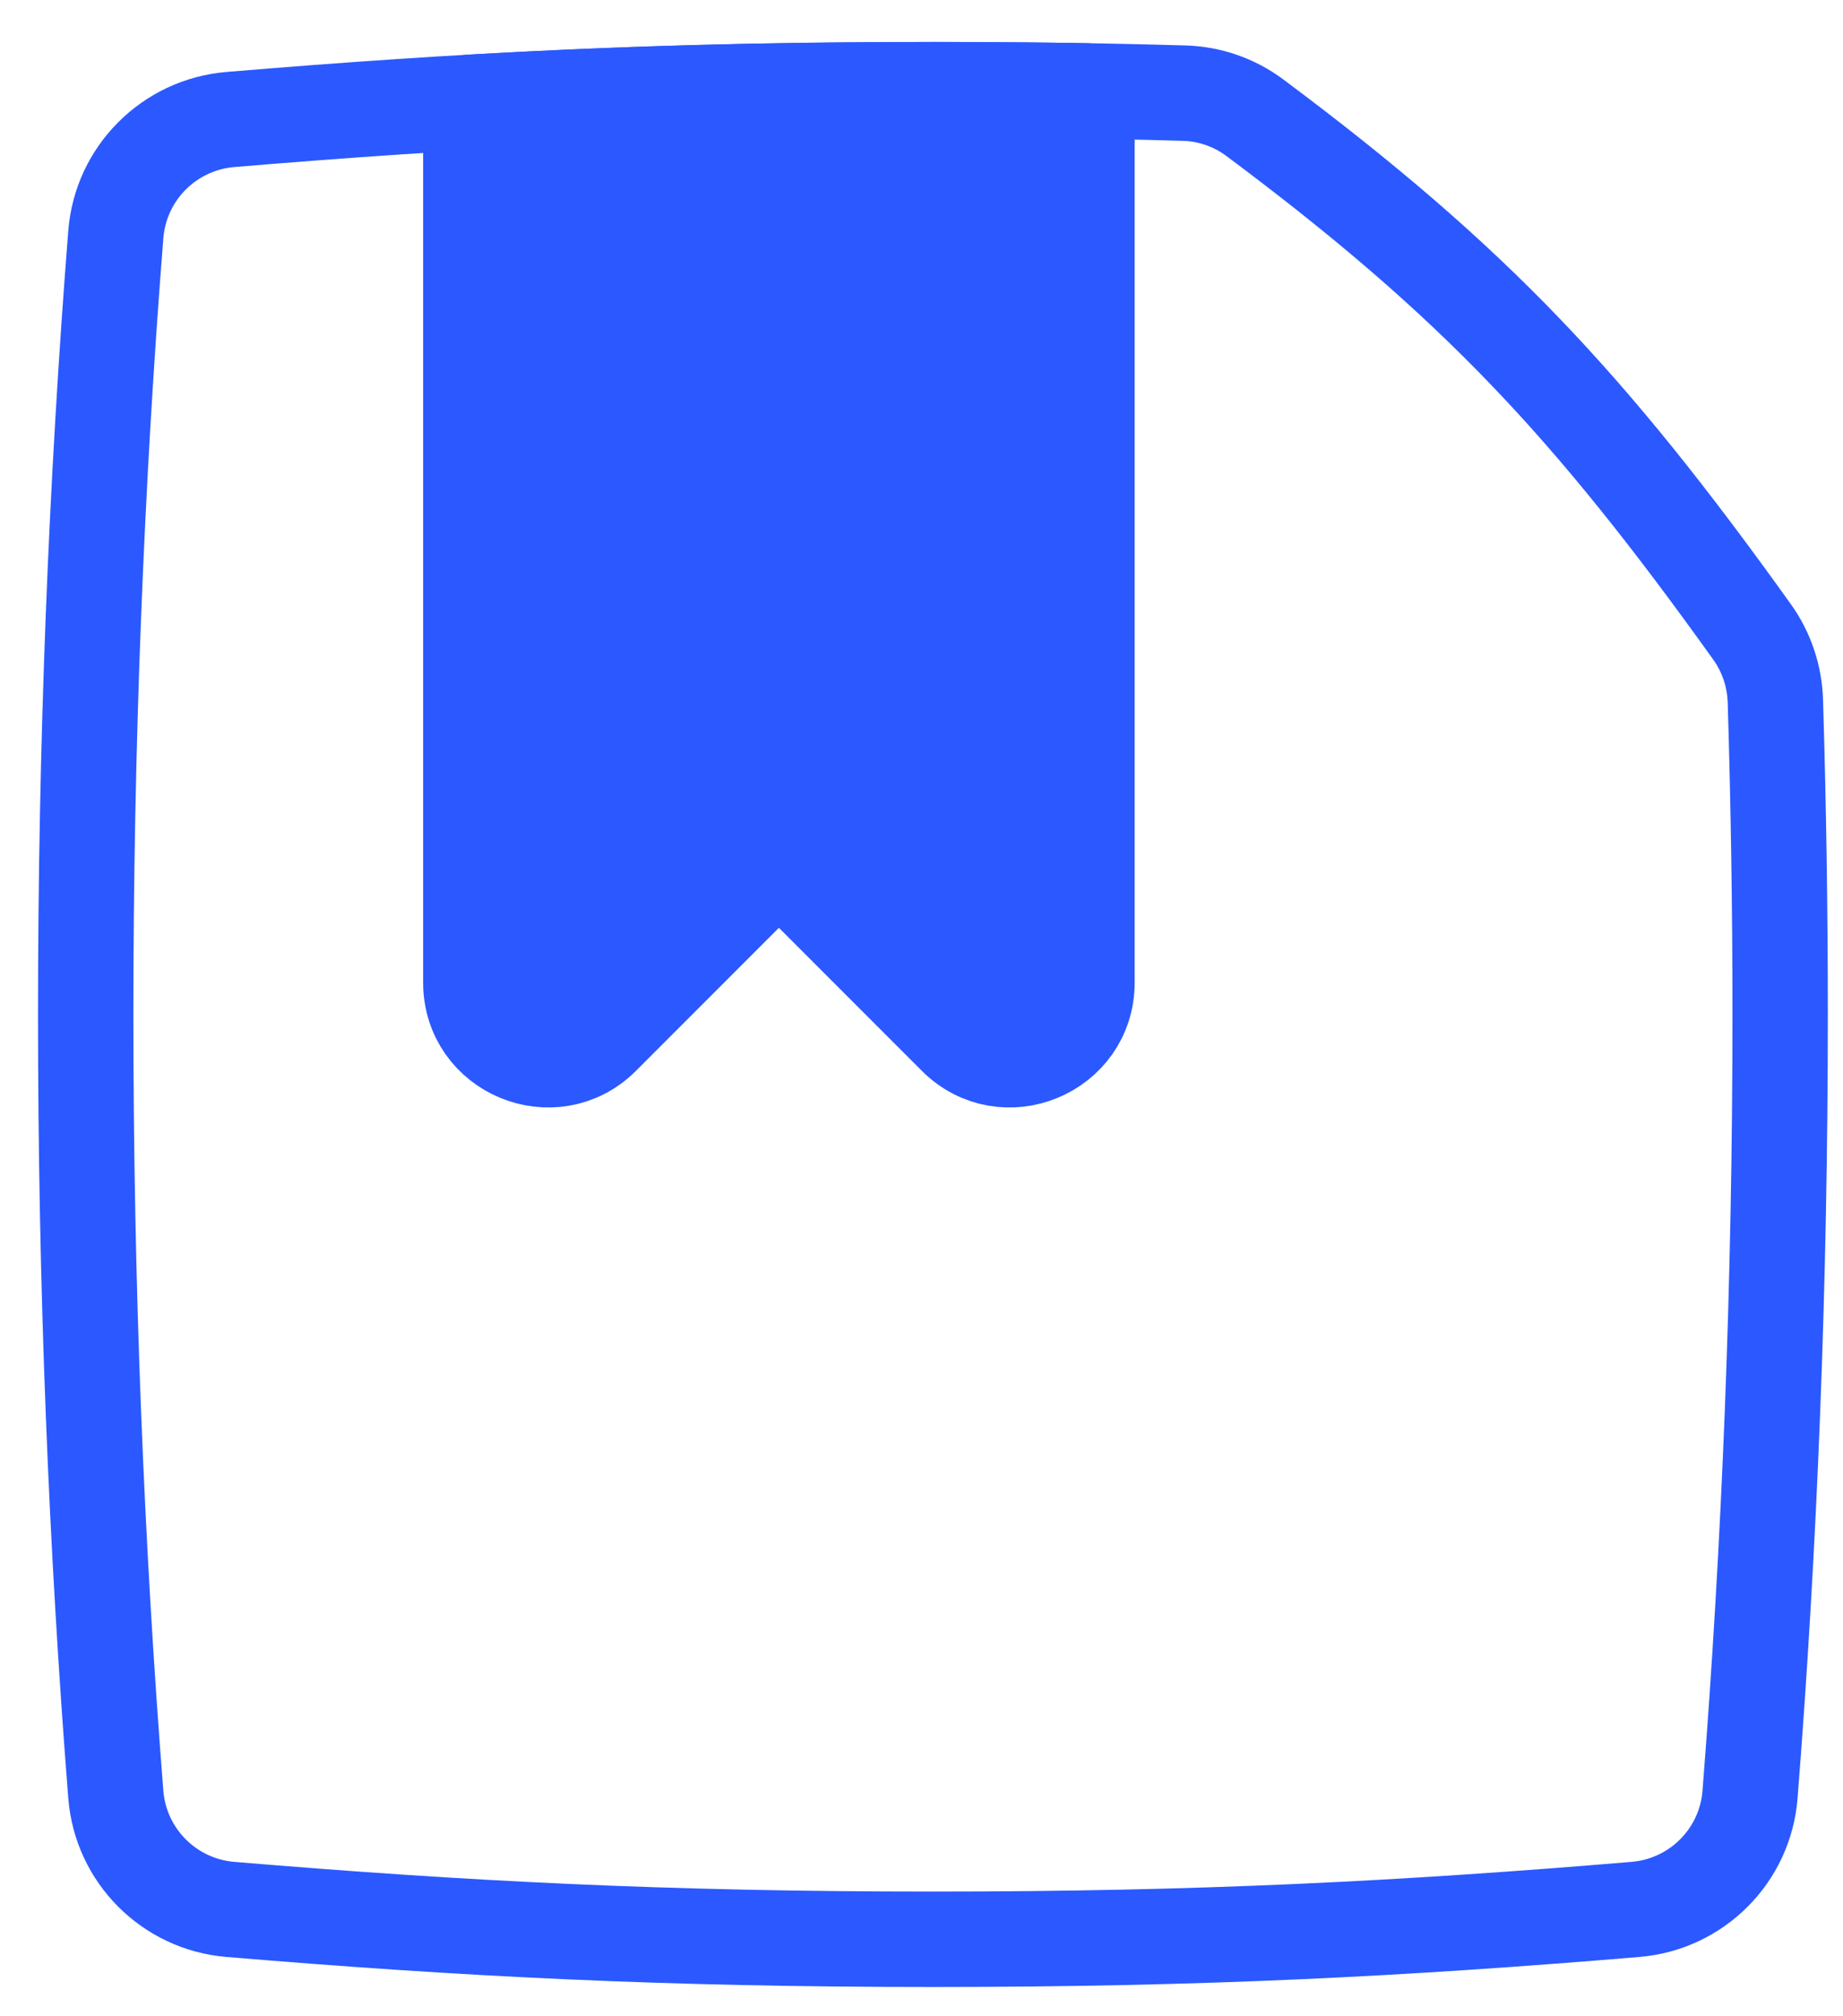 <svg width="43" height="47" viewBox="0 0 43 47" fill="none" xmlns="http://www.w3.org/2000/svg">
<path d="M27.628 2.172L27.66 1.06L27.628 2.172ZM5.376 44.523L5.283 45.631L5.376 44.523ZM41.422 16.345L42.534 16.311L41.422 16.345ZM40.831 41.842L41.94 41.93L40.831 41.842ZM38.158 44.523L38.065 43.414L38.158 44.523ZM40.421 23.655C40.421 29.911 40.178 35.977 39.722 41.755L41.94 41.93C42.401 36.093 42.646 29.968 42.646 23.655H40.421ZM5.468 3.895C10.873 3.443 15.546 3.203 21.767 3.203V0.978C15.477 0.978 10.741 1.222 5.283 1.678L5.468 3.895ZM3.112 23.655C3.112 17.398 3.355 11.332 3.811 5.554L1.593 5.379C1.133 11.217 0.887 17.341 0.887 23.655H3.112ZM3.811 41.755C3.355 35.977 3.112 29.911 3.112 23.655H0.887C0.887 29.968 1.133 36.093 1.593 41.93L3.811 41.755ZM21.767 44.106C15.546 44.106 10.873 43.866 5.468 43.414L5.283 45.631C10.741 46.087 15.477 46.331 21.767 46.331V44.106ZM38.065 43.414C32.66 43.866 27.987 44.106 21.767 44.106V46.331C28.057 46.331 32.792 46.087 38.25 45.631L38.065 43.414ZM21.767 3.203C23.857 3.203 25.771 3.231 27.596 3.284L27.66 1.06C25.812 1.006 23.876 0.978 21.767 0.978V3.203ZM40.31 16.378C40.383 18.771 40.421 21.198 40.421 23.655H42.646C42.646 21.175 42.608 18.726 42.534 16.311L40.31 16.378ZM28.61 3.635C33.63 7.378 36.245 10.176 39.974 15.382L41.783 14.087C37.938 8.72 35.167 5.749 29.941 1.852L28.61 3.635ZM27.596 3.284C27.963 3.294 28.319 3.418 28.61 3.635L29.941 1.852C29.279 1.358 28.481 1.083 27.66 1.06L27.596 3.284ZM1.593 41.93C1.749 43.905 3.315 45.467 5.283 45.631L5.468 43.414C4.581 43.34 3.881 42.637 3.811 41.755L1.593 41.93ZM42.534 16.311C42.51 15.513 42.249 14.737 41.783 14.087L39.974 15.382C40.182 15.672 40.299 16.02 40.31 16.378L42.534 16.311ZM5.283 1.678C3.315 1.843 1.749 3.405 1.593 5.379L3.811 5.554C3.881 4.672 4.581 3.969 5.468 3.895L5.283 1.678ZM39.722 41.755C39.653 42.637 38.953 43.34 38.065 43.414L38.25 45.631C40.218 45.467 41.785 43.905 41.94 41.93L39.722 41.755Z" fill="#2B59FF"/>
<path d="M10.985 2.385V22.91C10.985 24.511 12.921 25.313 14.053 24.181L18.173 20.061L22.293 24.181C23.425 25.313 25.361 24.511 25.361 22.91V2.12C24.213 2.101 23.021 2.091 21.767 2.091C17.731 2.091 14.341 2.192 10.985 2.385Z" fill="#2B59FF" stroke="#2B59FF" stroke-width="2.225" stroke-linejoin="round"/>
</svg>
